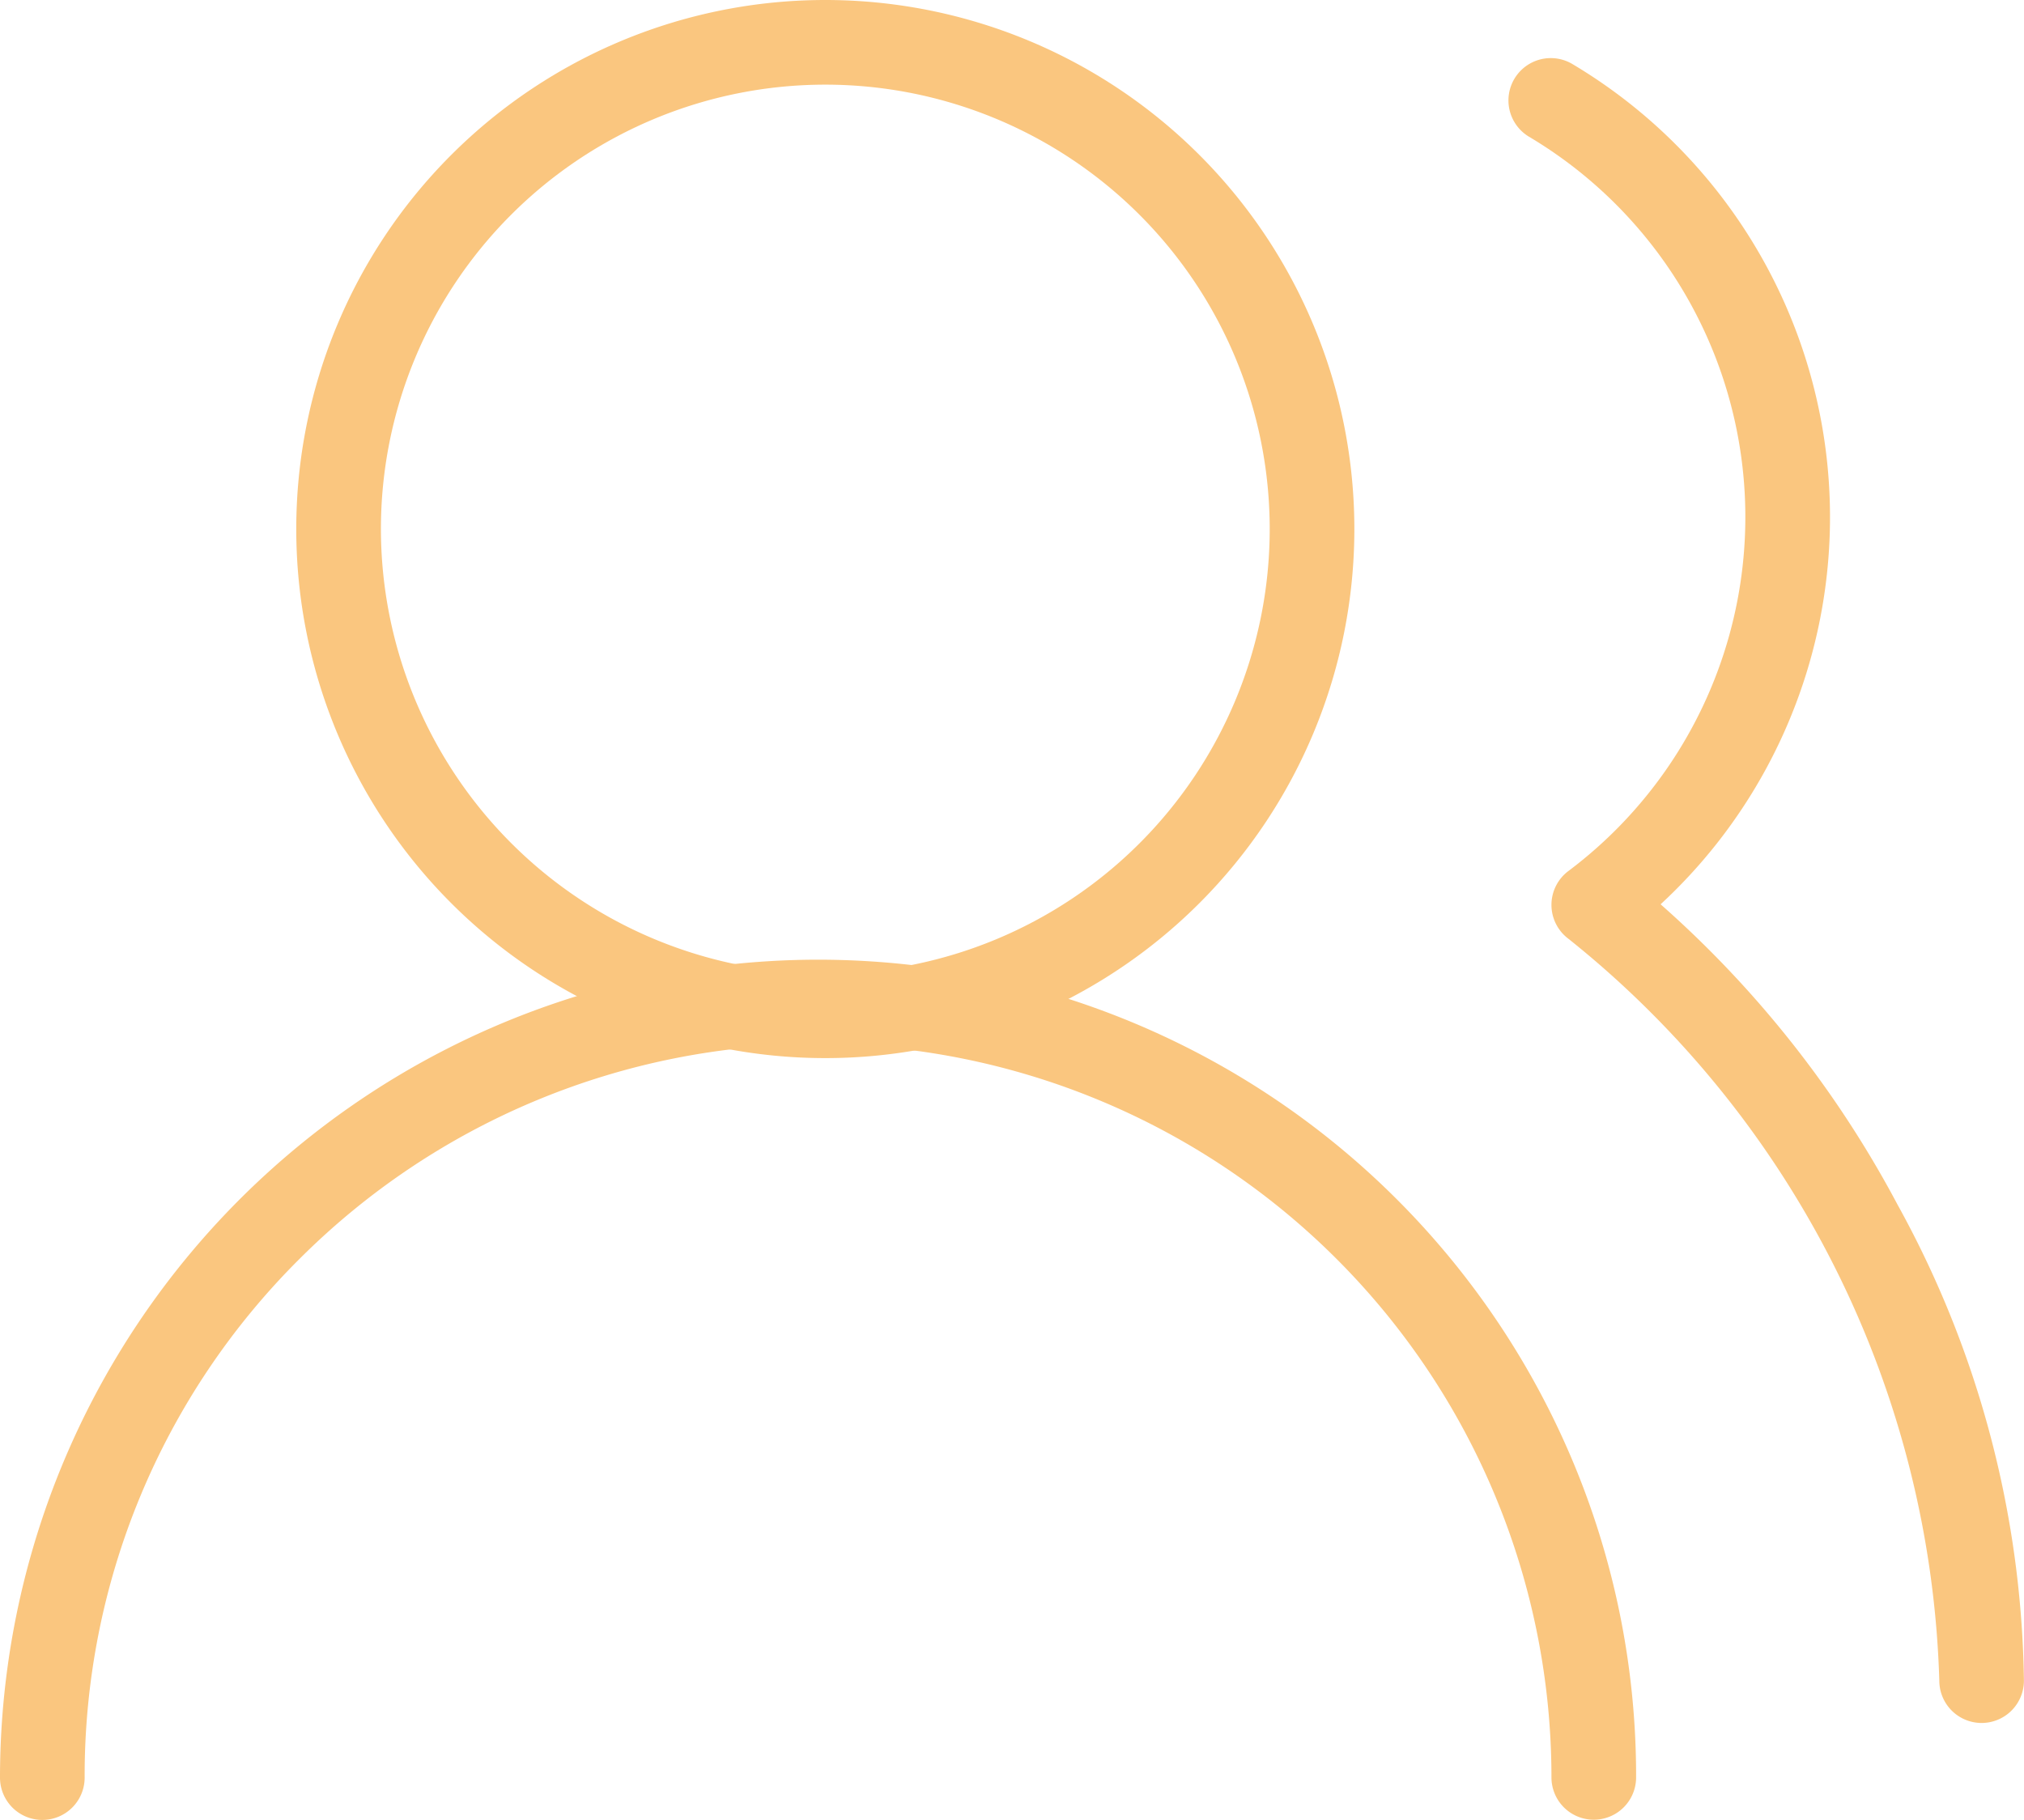 <?xml version="1.0"?>
<svg xmlns="http://www.w3.org/2000/svg" width="47.822" height="43" viewBox="0 0 47.822 43">
  <g id="icon-diversite" transform="translate(-1 -2.24)">
    <path id="Trac&#xE9;_504" data-name="Trac&#xE9; 504" d="M2,32.329a1,1,0,0,1-1-1A19.334,19.334,0,0,1,38.138,23.8a19.209,19.209,0,0,1,1.519,7.524,1,1,0,1,1-2,0A17.329,17.329,0,0,0,8.075,19.075,17.215,17.215,0,0,0,3,31.329,1,1,0,0,1,2,32.329Z" transform="translate(0 12.911)" fill="#fac67f"/>
    <path id="Ellipse_47" data-name="Ellipse 47" d="M11.5-1A12.5,12.5,0,0,1,24,11.5,12.5,12.5,0,0,1,11.5,24,12.5,12.5,0,0,1-1,11.5,12.5,12.5,0,0,1,11.5-1Zm0,23A10.5,10.5,0,1,0,1,11.5,10.512,10.512,0,0,0,11.5,22Z" transform="translate(9 3.24)" fill="#fac67f"/>
    <path id="Trac&#xE9;_505" data-name="Trac&#xE9; 505" d="M27.745,42.045a1,1,0,0,1-1-1,23.312,23.312,0,0,0-8.764-17.529,1,1,0,0,1,0-1.6A10.455,10.455,0,0,0,17.04,4.56a1,1,0,0,1,1.02-1.72,12.456,12.456,0,0,1,2.1,19.862,25.265,25.265,0,0,1,5.6,7.1,23.892,23.892,0,0,1,2.984,11.245A1,1,0,0,1,27.745,42.045Z" transform="translate(20.076 0.904)" fill="#fac67f"/>
  </g>
</svg>
